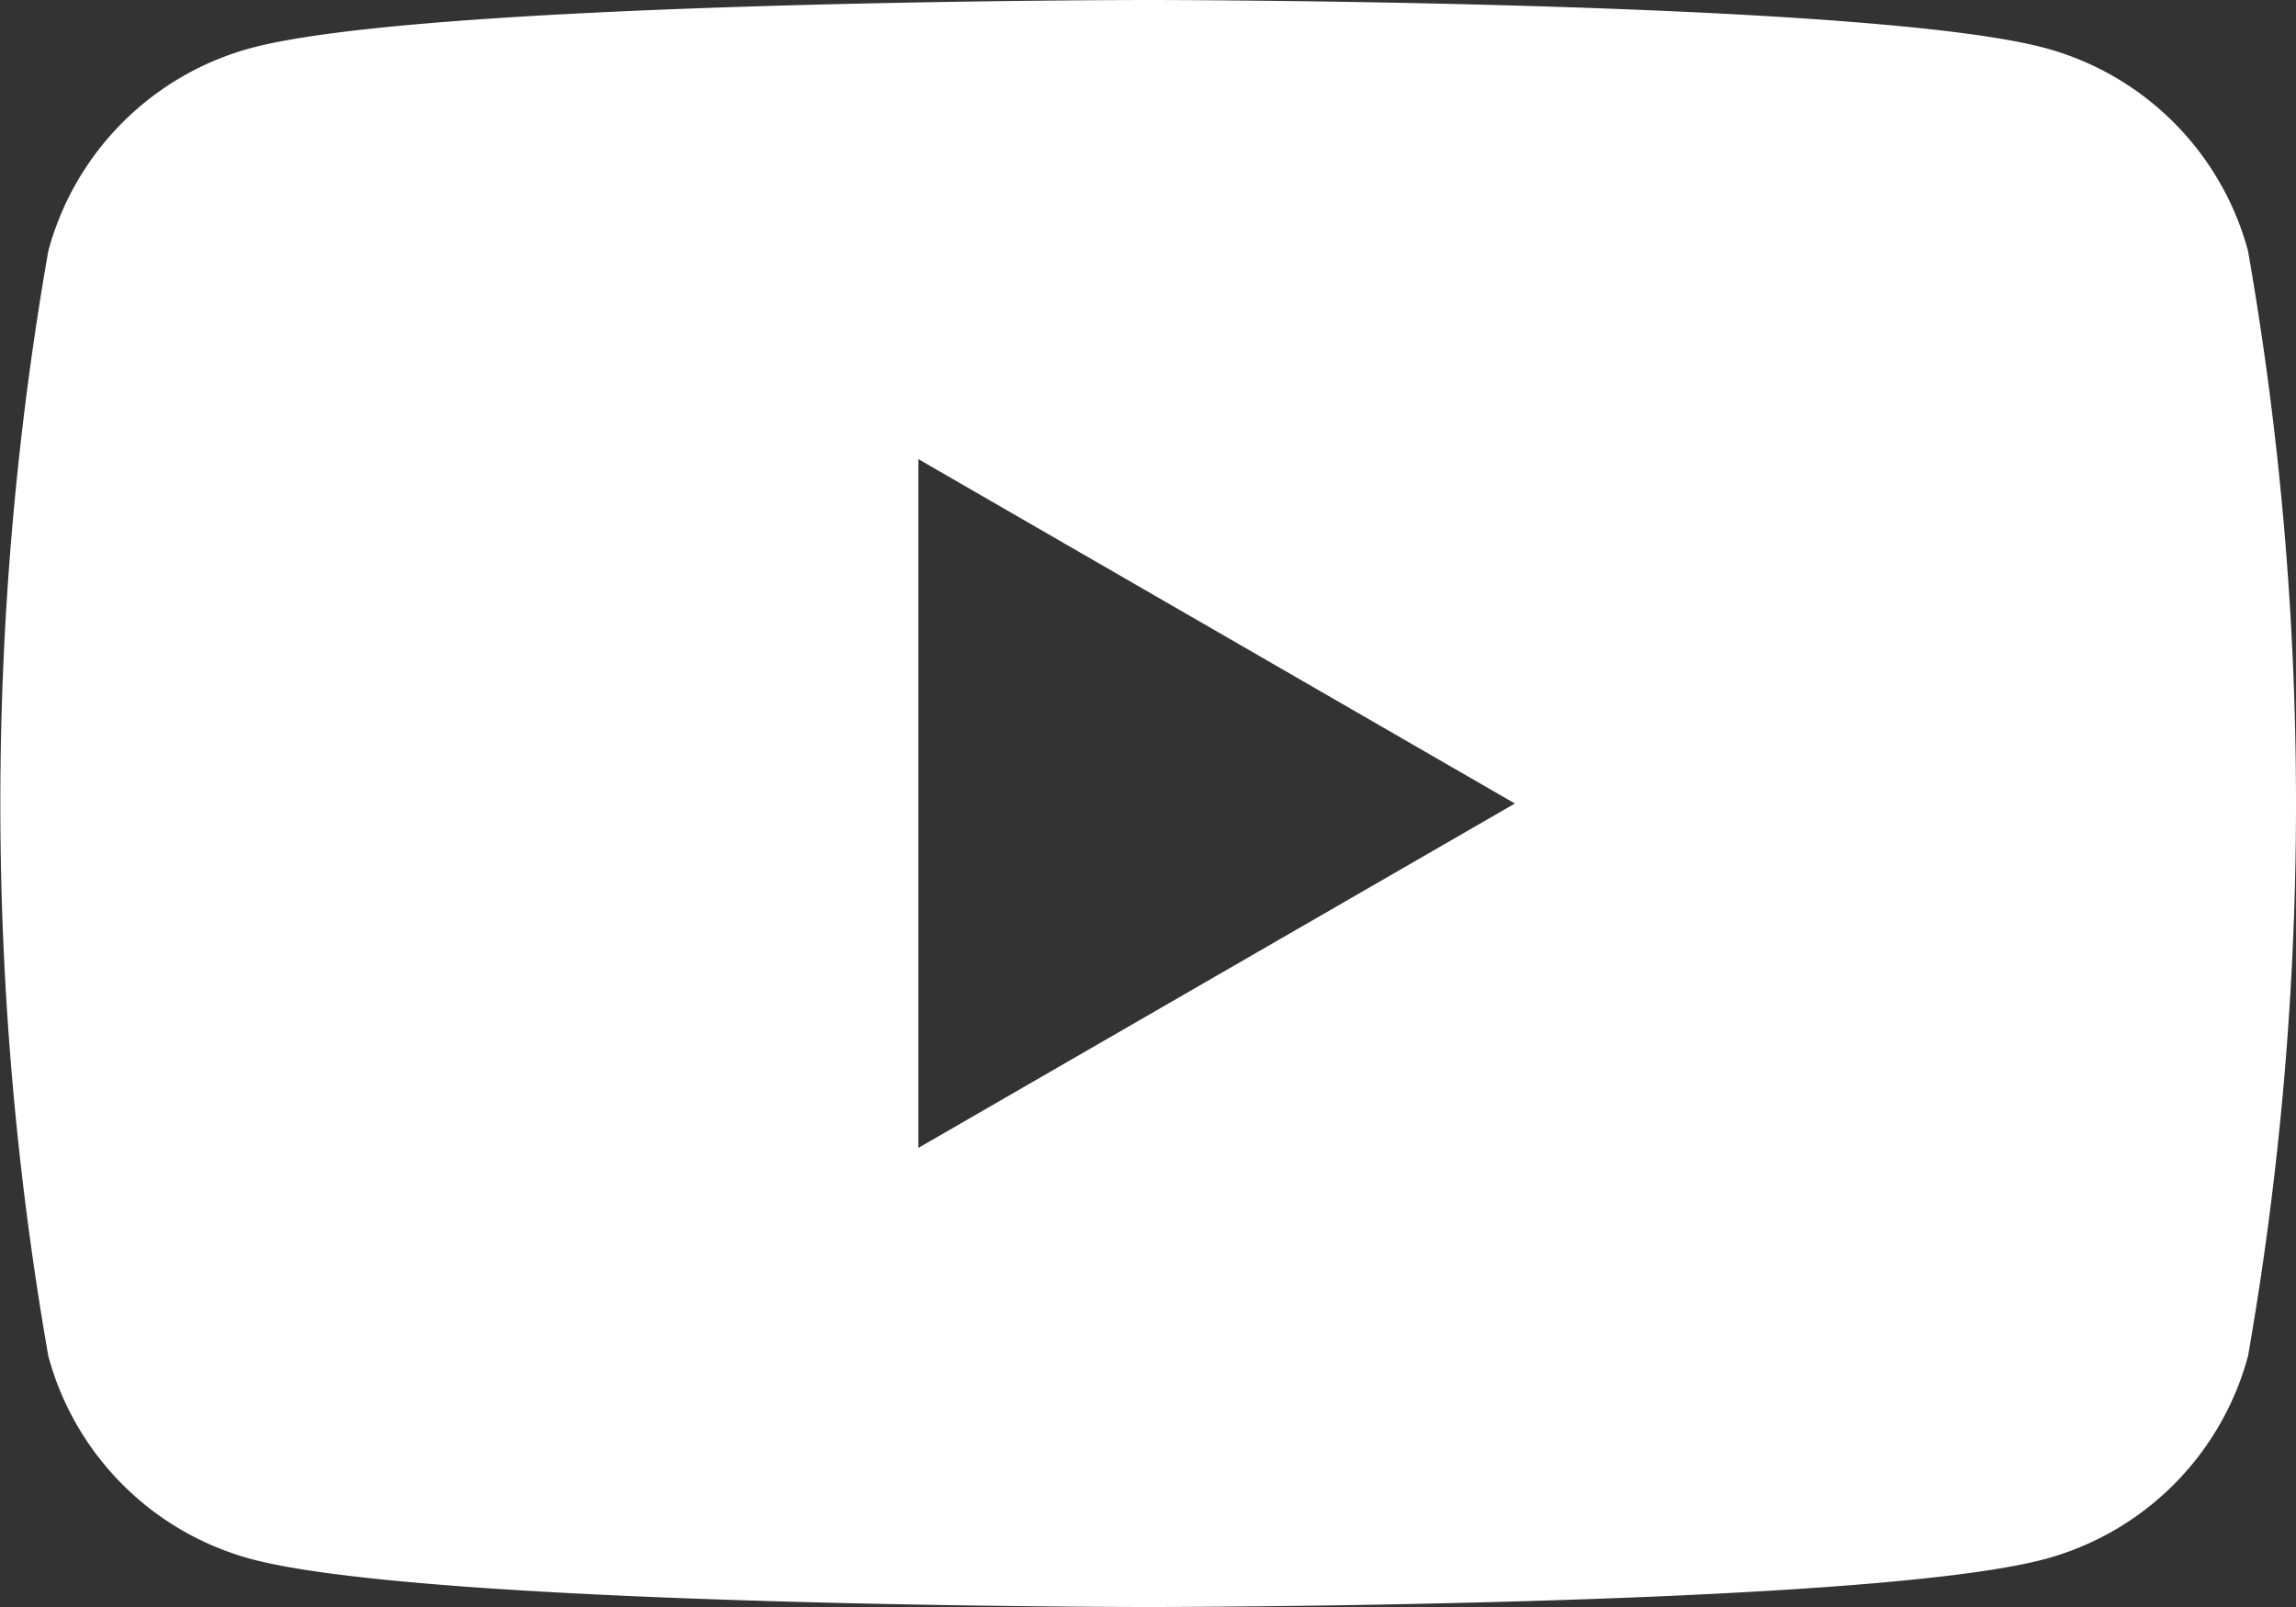 <svg xmlns="http://www.w3.org/2000/svg" width="34.311" height="24.018" viewBox="0 0 34.311 24.018">
  <rect x="0" y="0" width="34.311" height="24.018" fill="#333333" stroke="none"/>
  <g id="Layer_1" data-name="Layer 1" transform="translate(-1208.051 -228.33)">
    <path id="パス_40" data-name="パス 40" d="M1241.645,232.08a4.3,4.3,0,0,0-3.034-3.033c-2.676-.717-13.4-.717-13.4-.717s-10.729,0-13.405.717a4.3,4.3,0,0,0-3.033,3.033,47.925,47.925,0,0,0,0,16.517,4.3,4.3,0,0,0,3.033,3.034c2.676.717,13.405.717,13.405.717s10.729,0,13.4-.717a4.3,4.3,0,0,0,3.034-3.034,47.917,47.917,0,0,0,0-16.517Zm-19.87,13.406V235.192l8.914,5.147Z" fill="#fff"/>
  </g>
</svg>
